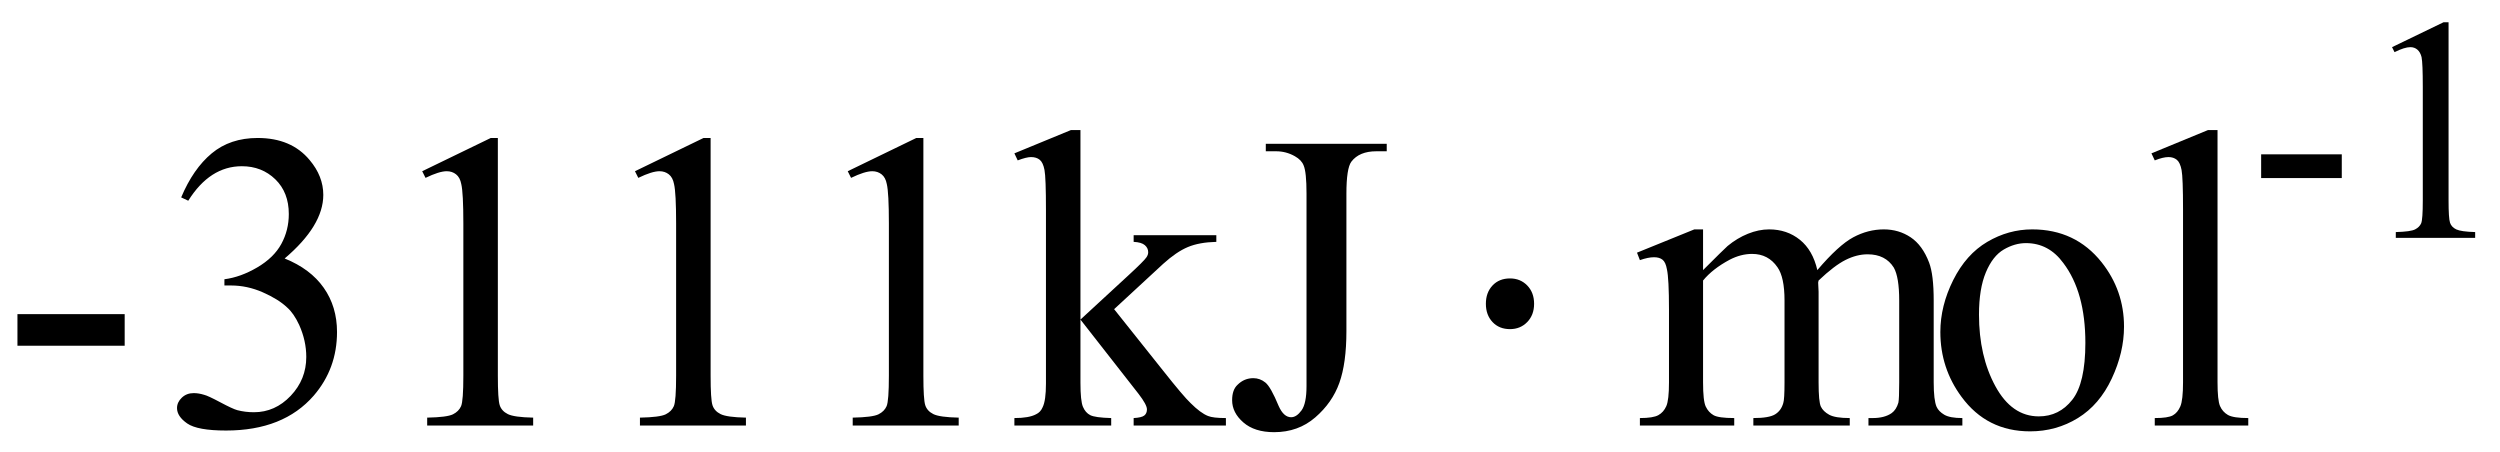 <svg xmlns="http://www.w3.org/2000/svg" xmlns:xlink="http://www.w3.org/1999/xlink" stroke-dasharray="none" shape-rendering="auto" font-family="'Dialog'" width="94" text-rendering="auto" fill-opacity="1" contentScriptType="text/ecmascript" color-interpolation="auto" color-rendering="auto" preserveAspectRatio="xMidYMid meet" font-size="12" fill="black" stroke="black" image-rendering="auto" stroke-miterlimit="10" zoomAndPan="magnify" version="1.0" stroke-linecap="square" stroke-linejoin="miter" contentStyleType="text/css" font-style="normal" height="17" stroke-width="1" stroke-dashoffset="0" font-weight="normal" stroke-opacity="1"><defs id="genericDefs"/><g><g text-rendering="optimizeLegibility" transform="translate(0,16)" color-rendering="optimizeQuality" color-interpolation="linearRGB" image-rendering="optimizeQuality"><path d="M0.656 -4.188 L4.688 -4.188 L4.688 -3 L0.656 -3 L0.656 -4.188 ZM6.812 -8.578 Q7.266 -9.656 7.961 -10.234 Q8.656 -10.812 9.688 -10.812 Q10.953 -10.812 11.641 -9.984 Q12.156 -9.375 12.156 -8.672 Q12.156 -7.516 10.703 -6.281 Q11.672 -5.891 12.172 -5.18 Q12.672 -4.469 12.672 -3.516 Q12.672 -2.141 11.797 -1.125 Q10.656 0.188 8.5 0.188 Q7.422 0.188 7.039 -0.078 Q6.656 -0.344 6.656 -0.656 Q6.656 -0.875 6.836 -1.047 Q7.016 -1.219 7.281 -1.219 Q7.469 -1.219 7.672 -1.156 Q7.812 -1.125 8.281 -0.875 Q8.75 -0.625 8.922 -0.578 Q9.219 -0.5 9.547 -0.5 Q10.344 -0.5 10.93 -1.117 Q11.516 -1.734 11.516 -2.578 Q11.516 -3.188 11.25 -3.781 Q11.047 -4.219 10.797 -4.438 Q10.469 -4.75 9.883 -5.008 Q9.297 -5.266 8.688 -5.266 L8.438 -5.266 L8.438 -5.5 Q9.047 -5.578 9.672 -5.945 Q10.297 -6.312 10.578 -6.828 Q10.859 -7.344 10.859 -7.953 Q10.859 -8.766 10.352 -9.258 Q9.844 -9.75 9.094 -9.75 Q7.891 -9.75 7.078 -8.453 L6.812 -8.578 ZM15.875 -9.562 L18.453 -10.812 L18.719 -10.812 L18.719 -1.875 Q18.719 -0.984 18.789 -0.766 Q18.859 -0.547 19.094 -0.43 Q19.328 -0.312 20.047 -0.297 L20.047 0 L16.062 0 L16.062 -0.297 Q16.812 -0.312 17.031 -0.422 Q17.25 -0.531 17.336 -0.727 Q17.422 -0.922 17.422 -1.875 L17.422 -7.594 Q17.422 -8.75 17.344 -9.078 Q17.297 -9.328 17.148 -9.445 Q17 -9.562 16.797 -9.562 Q16.516 -9.562 16 -9.312 L15.875 -9.562 ZM23.875 -9.562 L26.453 -10.812 L26.719 -10.812 L26.719 -1.875 Q26.719 -0.984 26.789 -0.766 Q26.859 -0.547 27.094 -0.43 Q27.328 -0.312 28.047 -0.297 L28.047 0 L24.062 0 L24.062 -0.297 Q24.812 -0.312 25.031 -0.422 Q25.25 -0.531 25.336 -0.727 Q25.422 -0.922 25.422 -1.875 L25.422 -7.594 Q25.422 -8.75 25.344 -9.078 Q25.297 -9.328 25.148 -9.445 Q25 -9.562 24.797 -9.562 Q24.516 -9.562 24 -9.312 L23.875 -9.562 ZM31.875 -9.562 L34.453 -10.812 L34.719 -10.812 L34.719 -1.875 Q34.719 -0.984 34.789 -0.766 Q34.859 -0.547 35.094 -0.43 Q35.328 -0.312 36.047 -0.297 L36.047 0 L32.062 0 L32.062 -0.297 Q32.812 -0.312 33.031 -0.422 Q33.25 -0.531 33.336 -0.727 Q33.422 -0.922 33.422 -1.875 L33.422 -7.594 Q33.422 -8.75 33.344 -9.078 Q33.297 -9.328 33.148 -9.445 Q33 -9.562 32.797 -9.562 Q32.516 -9.562 32 -9.312 L31.875 -9.562 ZM40.625 -11.109 L40.625 -3.984 L42.438 -5.656 Q43.016 -6.188 43.109 -6.328 Q43.172 -6.422 43.172 -6.516 Q43.172 -6.672 43.047 -6.781 Q42.922 -6.891 42.625 -6.906 L42.625 -7.156 L45.734 -7.156 L45.734 -6.906 Q45.094 -6.891 44.664 -6.711 Q44.234 -6.531 43.734 -6.078 L41.891 -4.375 L43.734 -2.062 Q44.5 -1.094 44.766 -0.844 Q45.141 -0.469 45.422 -0.359 Q45.609 -0.281 46.094 -0.281 L46.094 0 L42.625 0 L42.625 -0.281 Q42.922 -0.297 43.023 -0.375 Q43.125 -0.453 43.125 -0.609 Q43.125 -0.781 42.812 -1.188 L40.625 -3.984 L40.625 -1.609 Q40.625 -0.922 40.719 -0.703 Q40.812 -0.484 40.992 -0.391 Q41.172 -0.297 41.781 -0.281 L41.781 0 L38.141 0 L38.141 -0.281 Q38.688 -0.281 38.953 -0.422 Q39.125 -0.5 39.203 -0.688 Q39.328 -0.938 39.328 -1.578 L39.328 -8.094 Q39.328 -9.328 39.273 -9.609 Q39.219 -9.891 39.094 -9.992 Q38.969 -10.094 38.766 -10.094 Q38.594 -10.094 38.266 -9.969 L38.141 -10.234 L40.266 -11.109 L40.625 -11.109 ZM47.594 -10.312 L47.594 -10.594 L52.141 -10.594 L52.141 -10.312 L51.75 -10.312 Q51.109 -10.312 50.812 -9.922 Q50.625 -9.672 50.625 -8.719 L50.625 -3.547 Q50.625 -2.344 50.359 -1.602 Q50.094 -0.859 49.453 -0.305 Q48.812 0.25 47.906 0.25 Q47.172 0.25 46.75 -0.117 Q46.328 -0.484 46.328 -0.953 Q46.328 -1.344 46.531 -1.531 Q46.781 -1.781 47.125 -1.781 Q47.375 -1.781 47.578 -1.617 Q47.781 -1.453 48.078 -0.734 Q48.266 -0.312 48.547 -0.312 Q48.75 -0.312 48.938 -0.57 Q49.125 -0.828 49.125 -1.484 L49.125 -8.719 Q49.125 -9.531 49.016 -9.781 Q48.938 -9.984 48.688 -10.125 Q48.359 -10.312 47.984 -10.312 L47.594 -10.312 Z" stroke="none"/></g><g text-rendering="optimizeLegibility" transform="translate(54.51,16)" color-rendering="optimizeQuality" color-interpolation="linearRGB" image-rendering="optimizeQuality"><path d="M2.266 -5.531 Q2.656 -5.531 2.914 -5.266 Q3.172 -5 3.172 -4.578 Q3.172 -4.156 2.914 -3.891 Q2.656 -3.625 2.266 -3.625 Q1.859 -3.625 1.609 -3.891 Q1.359 -4.156 1.359 -4.578 Q1.359 -5 1.609 -5.266 Q1.859 -5.531 2.266 -5.531 Z" stroke="none"/></g><g text-rendering="optimizeLegibility" transform="translate(61.41,16)" color-rendering="optimizeQuality" color-interpolation="linearRGB" image-rendering="optimizeQuality"><path d="M2.625 -5.844 Q3.406 -6.625 3.547 -6.75 Q3.906 -7.047 4.312 -7.211 Q4.719 -7.375 5.109 -7.375 Q5.781 -7.375 6.266 -6.984 Q6.75 -6.594 6.922 -5.844 Q7.719 -6.781 8.273 -7.078 Q8.828 -7.375 9.422 -7.375 Q9.984 -7.375 10.43 -7.078 Q10.875 -6.781 11.125 -6.125 Q11.297 -5.672 11.297 -4.703 L11.297 -1.625 Q11.297 -0.953 11.406 -0.703 Q11.484 -0.531 11.695 -0.406 Q11.906 -0.281 12.375 -0.281 L12.375 0 L8.844 0 L8.844 -0.281 L9 -0.281 Q9.453 -0.281 9.719 -0.469 Q9.891 -0.594 9.969 -0.859 Q10 -1 10 -1.625 L10 -4.703 Q10 -5.578 9.797 -5.938 Q9.484 -6.438 8.812 -6.438 Q8.406 -6.438 7.984 -6.227 Q7.562 -6.016 6.969 -5.453 L6.953 -5.375 L6.969 -5.031 L6.969 -1.625 Q6.969 -0.891 7.055 -0.711 Q7.141 -0.531 7.367 -0.406 Q7.594 -0.281 8.141 -0.281 L8.141 0 L4.516 0 L4.516 -0.281 Q5.109 -0.281 5.336 -0.422 Q5.562 -0.562 5.641 -0.844 Q5.688 -0.984 5.688 -1.625 L5.688 -4.703 Q5.688 -5.578 5.422 -5.953 Q5.078 -6.453 4.469 -6.453 Q4.047 -6.453 3.625 -6.234 Q2.984 -5.891 2.625 -5.453 L2.625 -1.625 Q2.625 -0.922 2.727 -0.711 Q2.828 -0.5 3.016 -0.391 Q3.203 -0.281 3.797 -0.281 L3.797 0 L0.25 0 L0.25 -0.281 Q0.75 -0.281 0.945 -0.391 Q1.141 -0.5 1.242 -0.727 Q1.344 -0.953 1.344 -1.625 L1.344 -4.359 Q1.344 -5.531 1.266 -5.875 Q1.219 -6.141 1.102 -6.234 Q0.984 -6.328 0.781 -6.328 Q0.562 -6.328 0.25 -6.219 L0.141 -6.5 L2.297 -7.375 L2.625 -7.375 L2.625 -5.844 ZM15 -7.375 Q16.625 -7.375 17.609 -6.141 Q18.453 -5.078 18.453 -3.719 Q18.453 -2.75 17.992 -1.766 Q17.531 -0.781 16.719 -0.281 Q15.906 0.219 14.922 0.219 Q13.297 0.219 12.344 -1.078 Q11.547 -2.156 11.547 -3.516 Q11.547 -4.5 12.031 -5.469 Q12.516 -6.438 13.312 -6.906 Q14.109 -7.375 15 -7.375 ZM14.766 -6.859 Q14.344 -6.859 13.93 -6.617 Q13.516 -6.375 13.258 -5.758 Q13 -5.141 13 -4.172 Q13 -2.609 13.617 -1.477 Q14.234 -0.344 15.25 -0.344 Q16.016 -0.344 16.508 -0.969 Q17 -1.594 17 -3.109 Q17 -5.016 16.172 -6.109 Q15.625 -6.859 14.766 -6.859 ZM21.969 -11.109 L21.969 -1.625 Q21.969 -0.953 22.062 -0.734 Q22.156 -0.516 22.359 -0.398 Q22.562 -0.281 23.125 -0.281 L23.125 0 L19.609 0 L19.609 -0.281 Q20.109 -0.281 20.289 -0.383 Q20.469 -0.484 20.57 -0.719 Q20.672 -0.953 20.672 -1.625 L20.672 -8.125 Q20.672 -9.328 20.617 -9.609 Q20.562 -9.891 20.438 -9.992 Q20.312 -10.094 20.125 -10.094 Q19.922 -10.094 19.609 -9.969 L19.484 -10.234 L21.609 -11.109 L21.969 -11.109 Z" stroke="none"/></g><g text-rendering="optimizeLegibility" transform="translate(84.535,8.945)" color-rendering="optimizeQuality" color-interpolation="linearRGB" image-rendering="optimizeQuality"><path d="M0.484 -3.141 L3.516 -3.141 L3.516 -2.25 L0.484 -2.25 L0.484 -3.141 ZM5.406 -7.172 L7.344 -8.109 L7.531 -8.109 L7.531 -1.406 Q7.531 -0.734 7.586 -0.57 Q7.641 -0.406 7.82 -0.32 Q8 -0.234 8.531 -0.219 L8.531 0 L5.547 0 L5.547 -0.219 Q6.109 -0.234 6.273 -0.32 Q6.438 -0.406 6.5 -0.547 Q6.562 -0.688 6.562 -1.406 L6.562 -5.688 Q6.562 -6.562 6.516 -6.797 Q6.469 -6.984 6.359 -7.078 Q6.25 -7.172 6.094 -7.172 Q5.875 -7.172 5.5 -6.984 L5.406 -7.172 Z" stroke="none"/></g></g></svg>